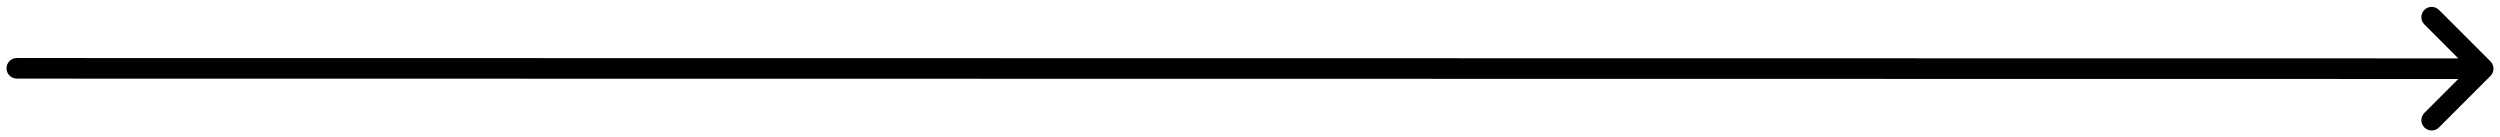 <svg width="182" height="10" viewBox="0 0 182 10" fill="none" xmlns="http://www.w3.org/2000/svg">
<path fill-rule="evenodd" clip-rule="evenodd" d="M0.475 4.974C0.475 4.56 0.81 4.224 1.225 4.224L178.965 4.25L176.495 1.78C176.202 1.487 176.202 1.013 176.495 0.72C176.788 0.427 177.263 0.427 177.556 0.72L181.306 4.47C181.598 4.763 181.598 5.237 181.306 5.53L177.556 9.28C177.263 9.573 176.788 9.573 176.495 9.28C176.202 8.987 176.202 8.513 176.495 8.22L178.965 5.75L1.225 5.724C0.81 5.724 0.475 5.388 0.475 4.974Z" fill="black"/>
</svg>
